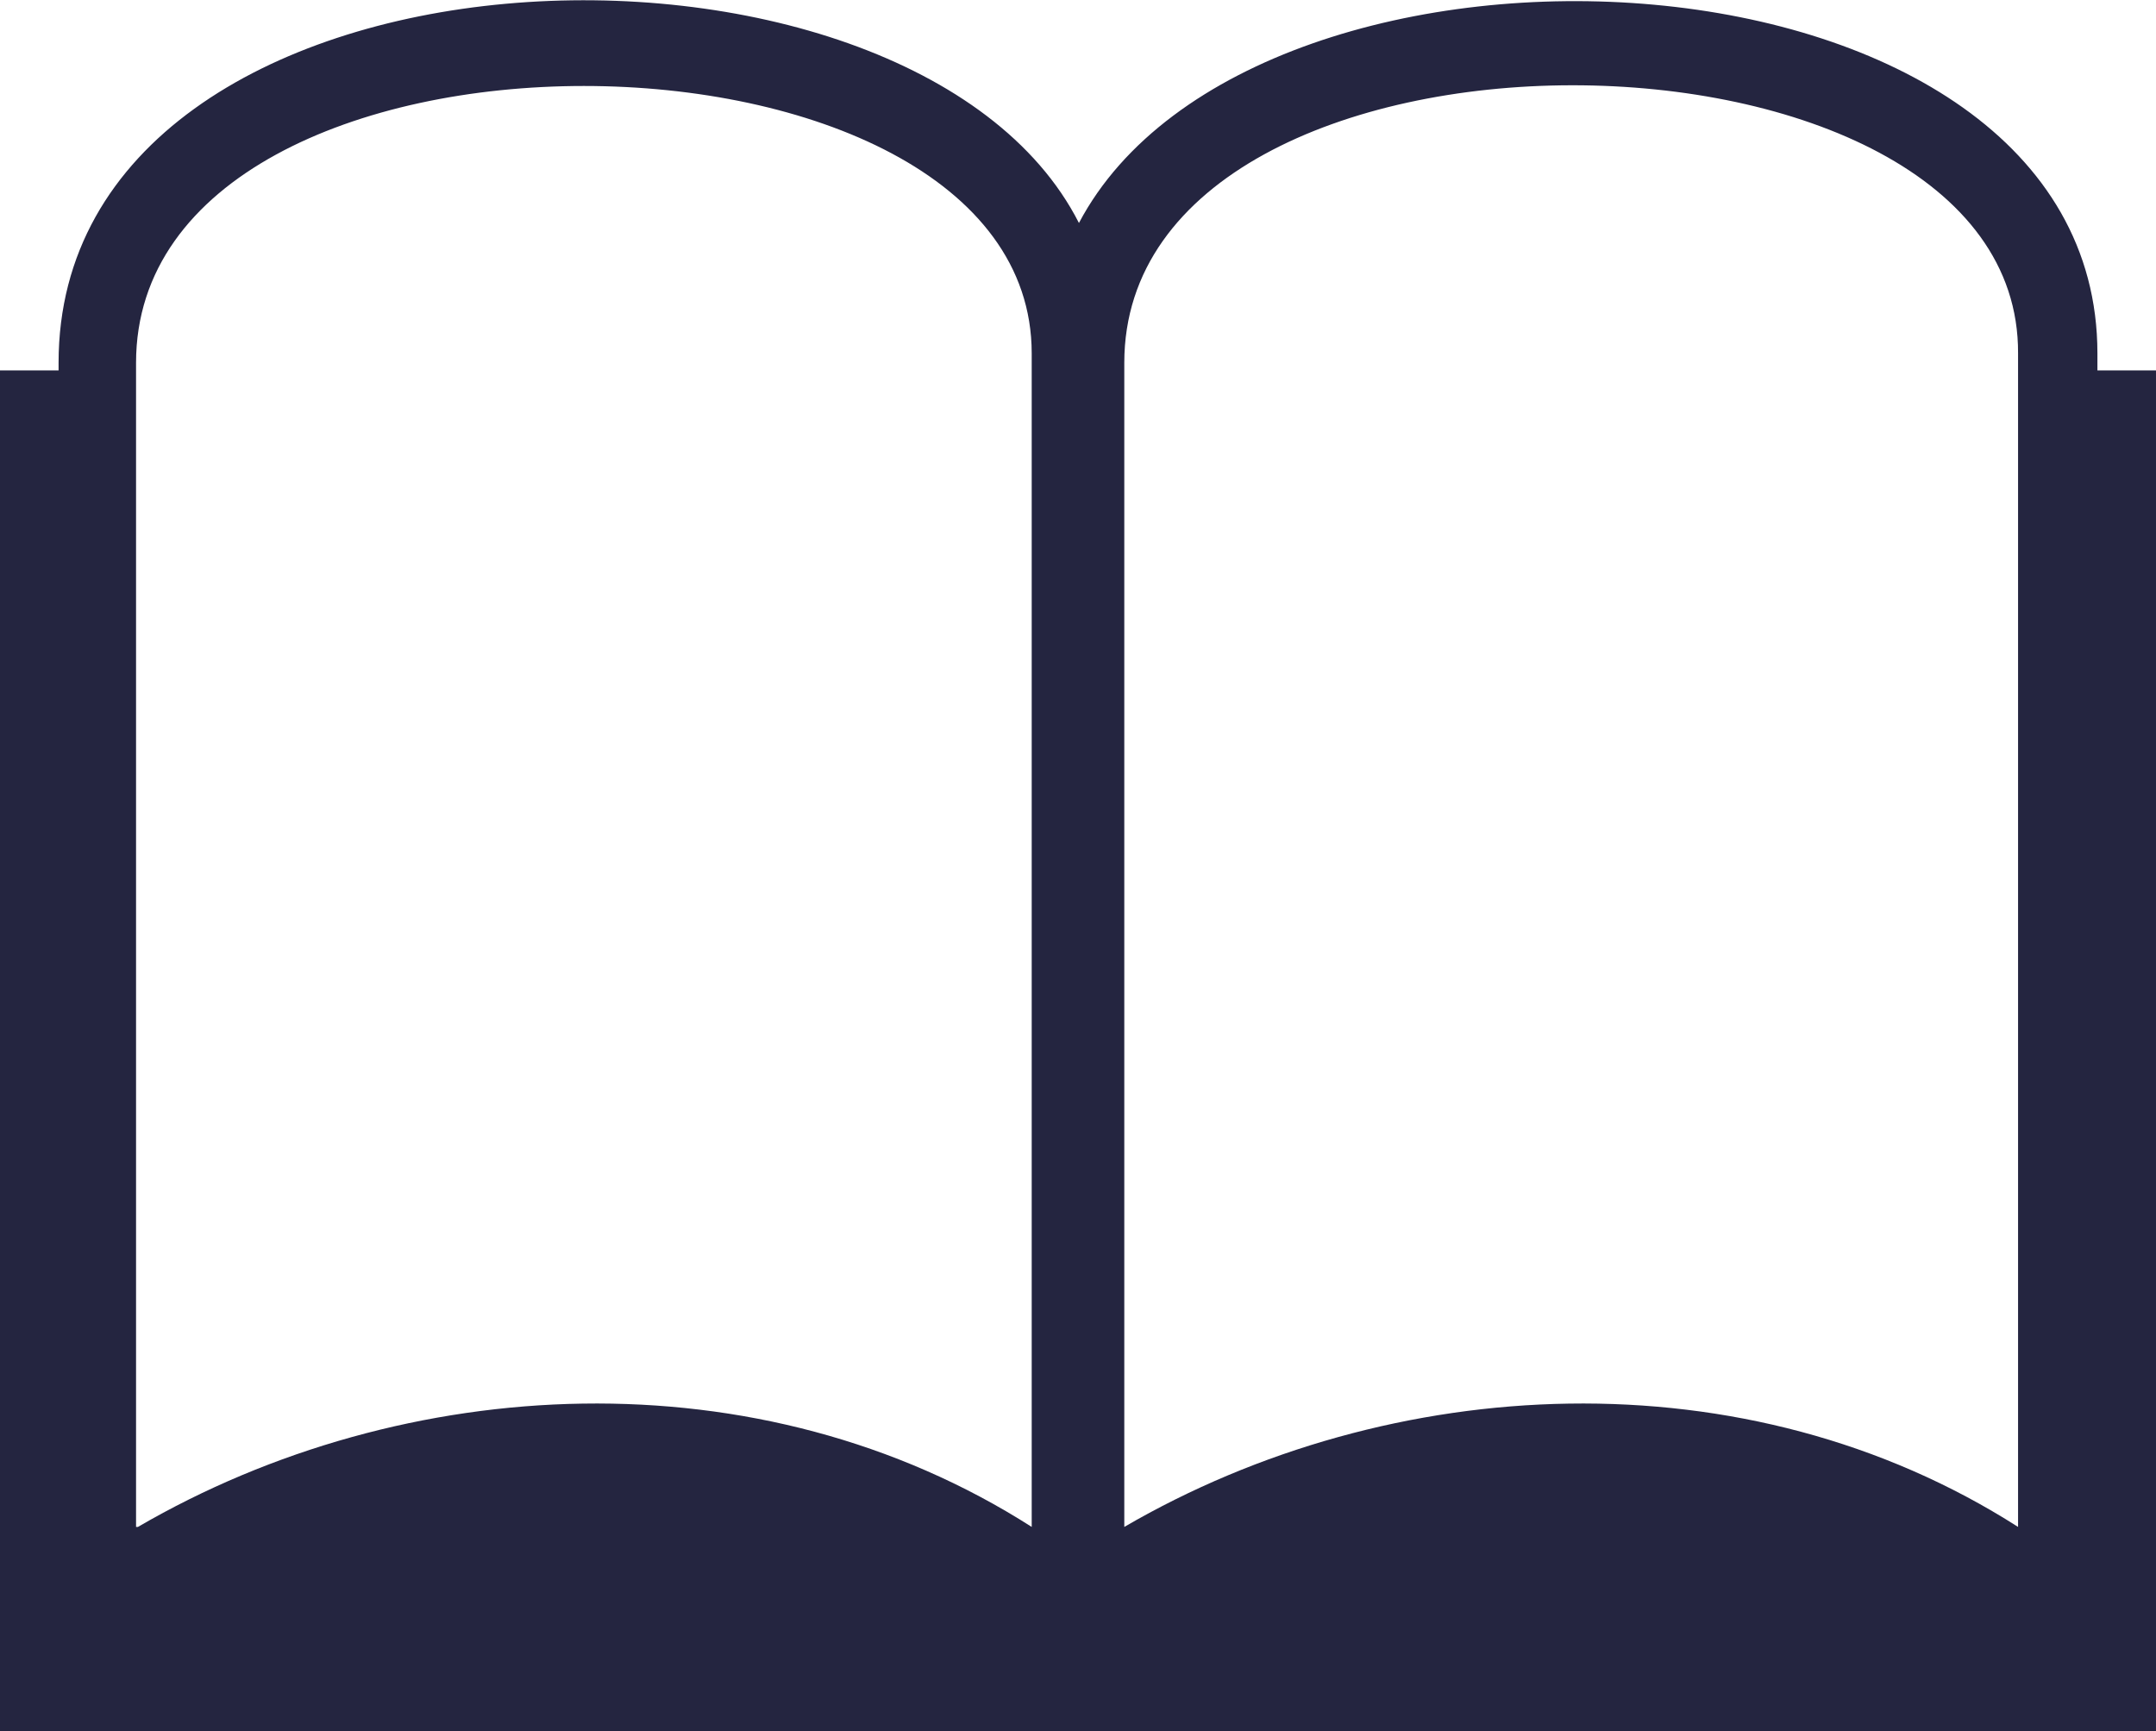 <svg viewBox="0 0 114.1 91.6" version="1.1" xmlns="http://www.w3.org/2000/svg" id="Layer_1">
  
  <defs>
    <style>
      .st0 {
        fill: #242540;
        fill-rule: evenodd;
      }
    </style>
  </defs>
  <g data-name="Слой_2" id="_Слой_2">
    <g data-name="Слой_2-2" id="_Слой_2-2">
      <path d="M114.1,91.6H0V19.6h3.1v-.4C3.1-4.1,48.2-5.7,57.1,11.8c9.3-17.6,53.9-15.5,53.9,6.9v.9h3.1v72.1h0ZM7.2,80.8V19.2C7.2-.5,54.6,0,54.6,18.7v62.1c-14.4-9.2-33.2-8.2-47.3,0ZM59.5,80.8V19.2c0-19.7,47.4-19.3,47.3-.5v62.1c-14.4-9.2-33.2-8.2-47.3,0Z" class="st0"></path>
    </g>
  </g>
</svg>